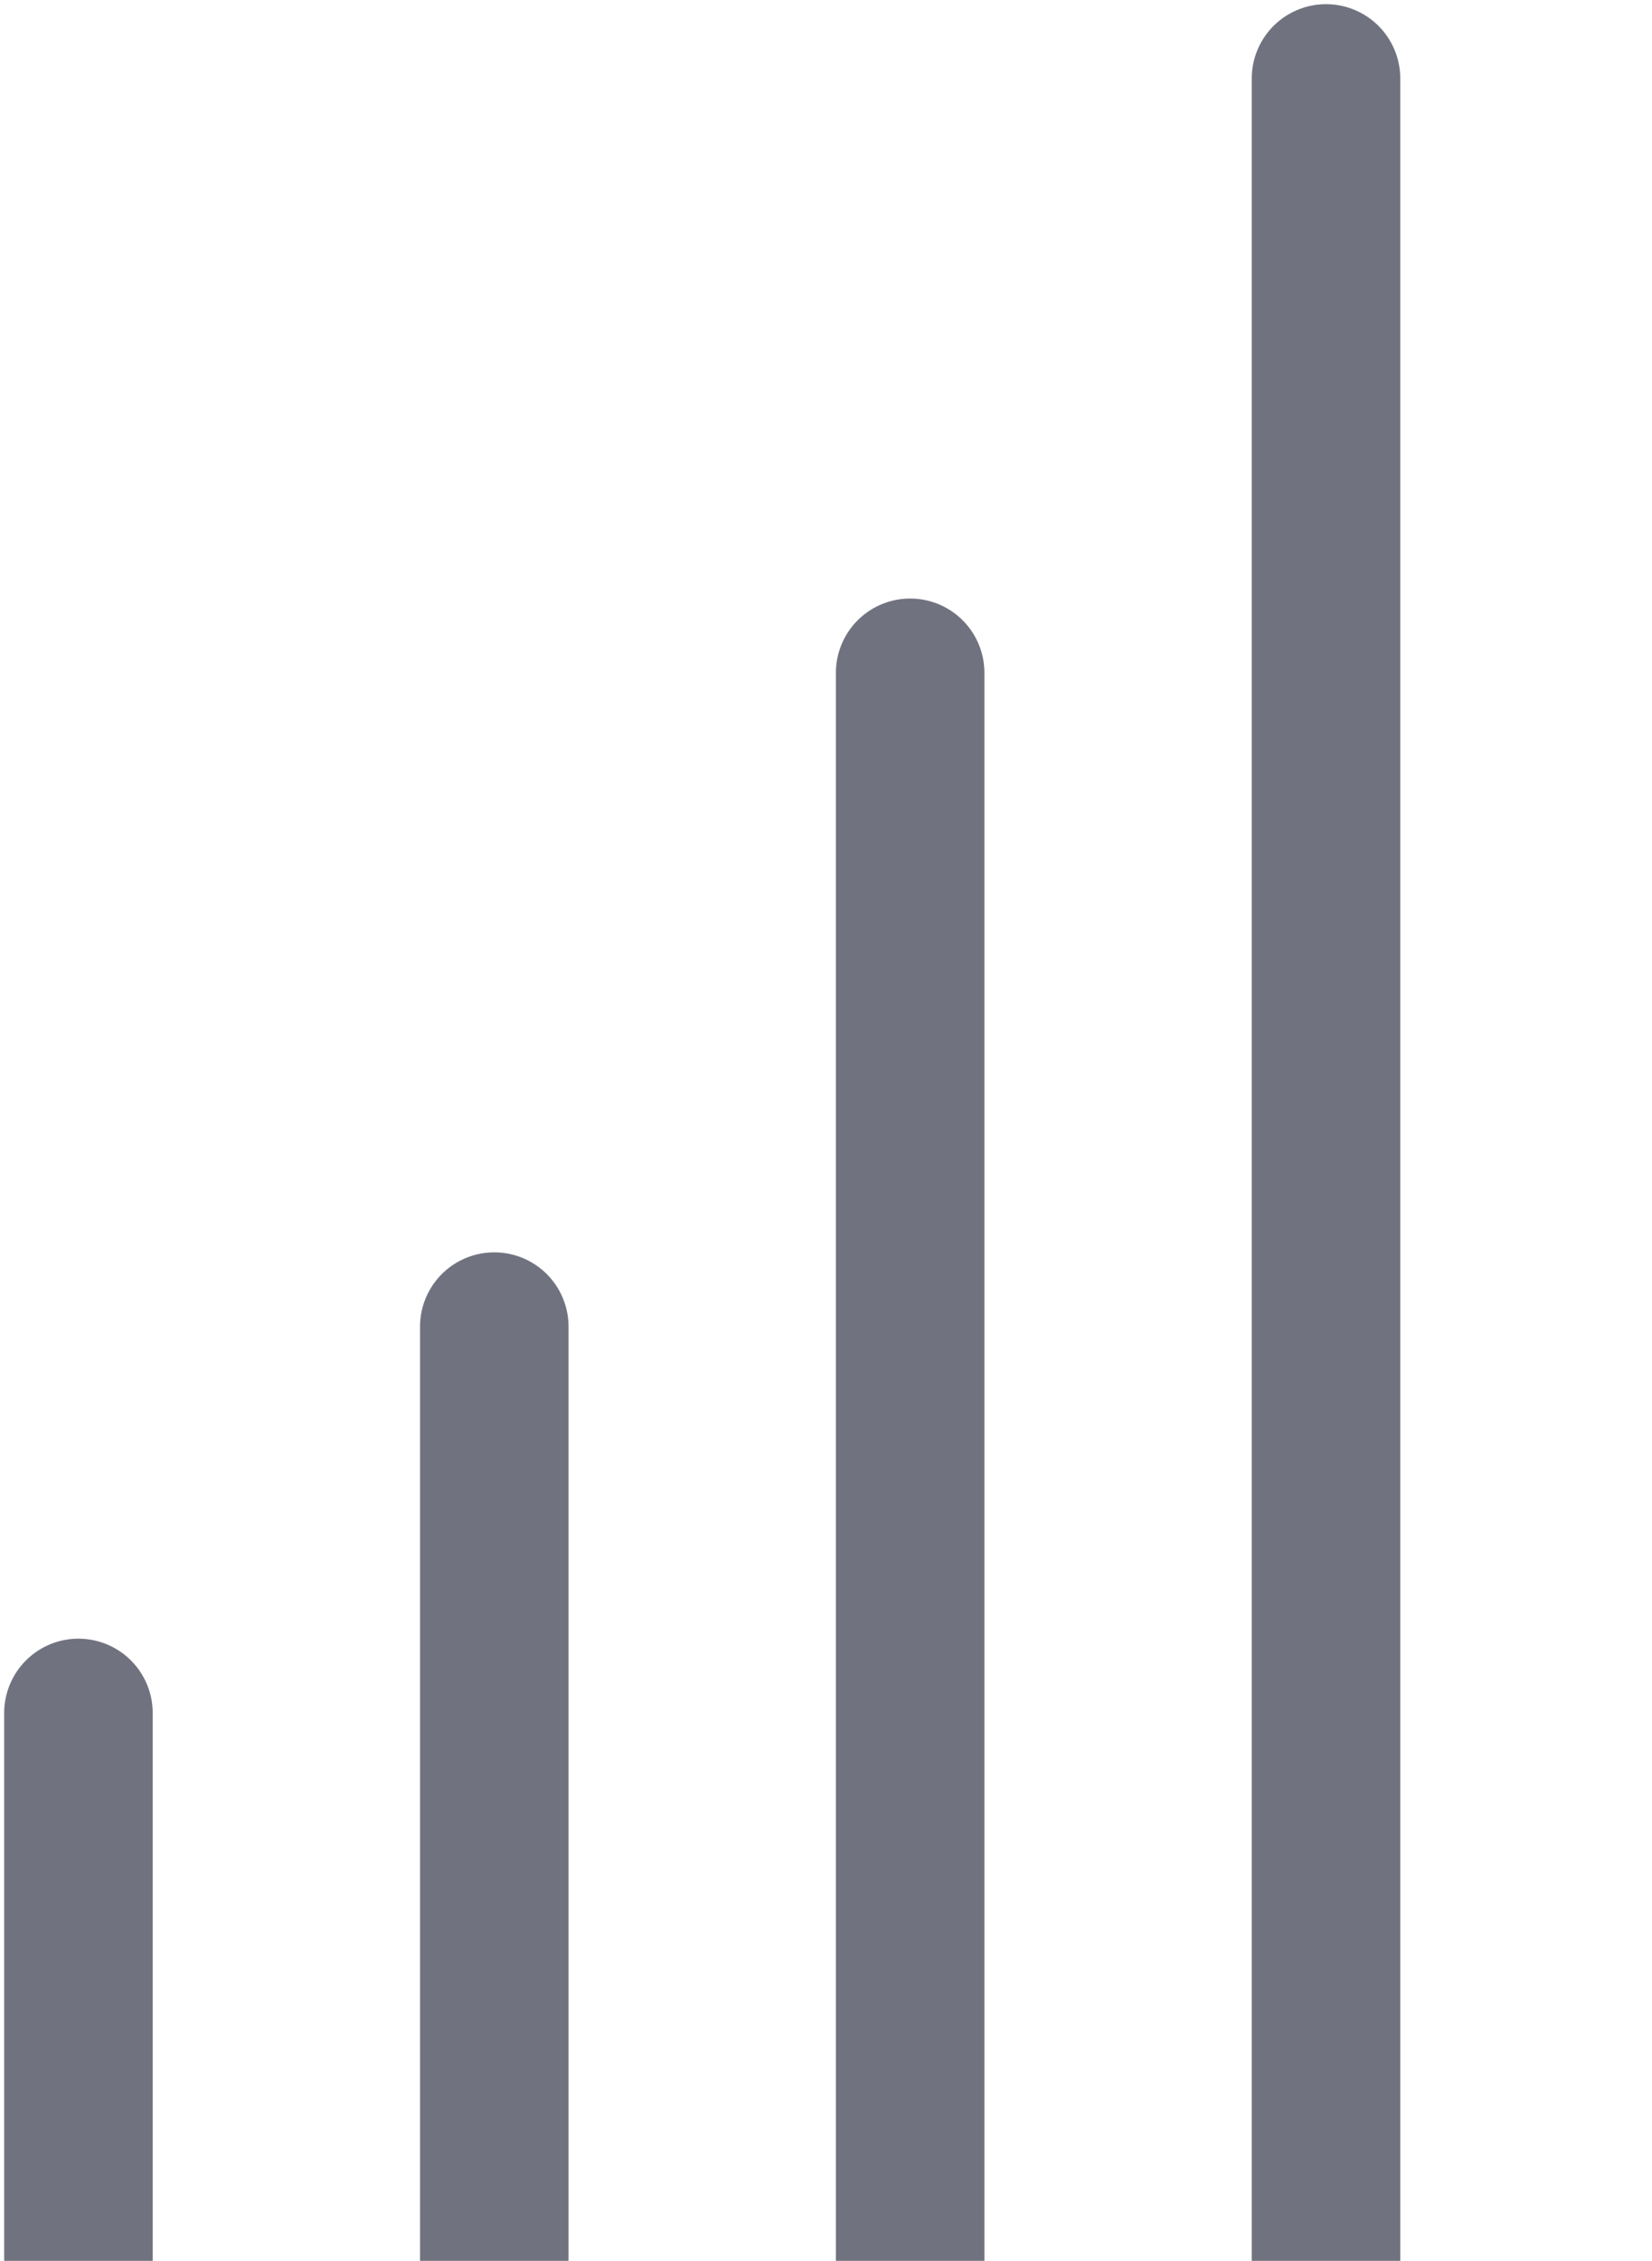 <svg width="337" height="461" viewBox="0 0 337 461" fill="none" xmlns="http://www.w3.org/2000/svg">
<g style="mix-blend-mode:color-dodge" opacity="0.6">
<path d="M16 349.273L16 482.583" stroke="#11162A" stroke-width="30.298" stroke-linecap="round"/>
<path d="M100.832 270.5L100.832 561.357" stroke="#11162A" stroke-width="30.298" stroke-linecap="round"/>
<path d="M185.668 137.19L185.668 694.666" stroke="#11162A" stroke-width="30.298" stroke-linecap="round"/>
<path d="M270.5 16L270.5 815.857" stroke="#11162A" stroke-width="30.298" stroke-linecap="round"/>
</g>
</svg>
